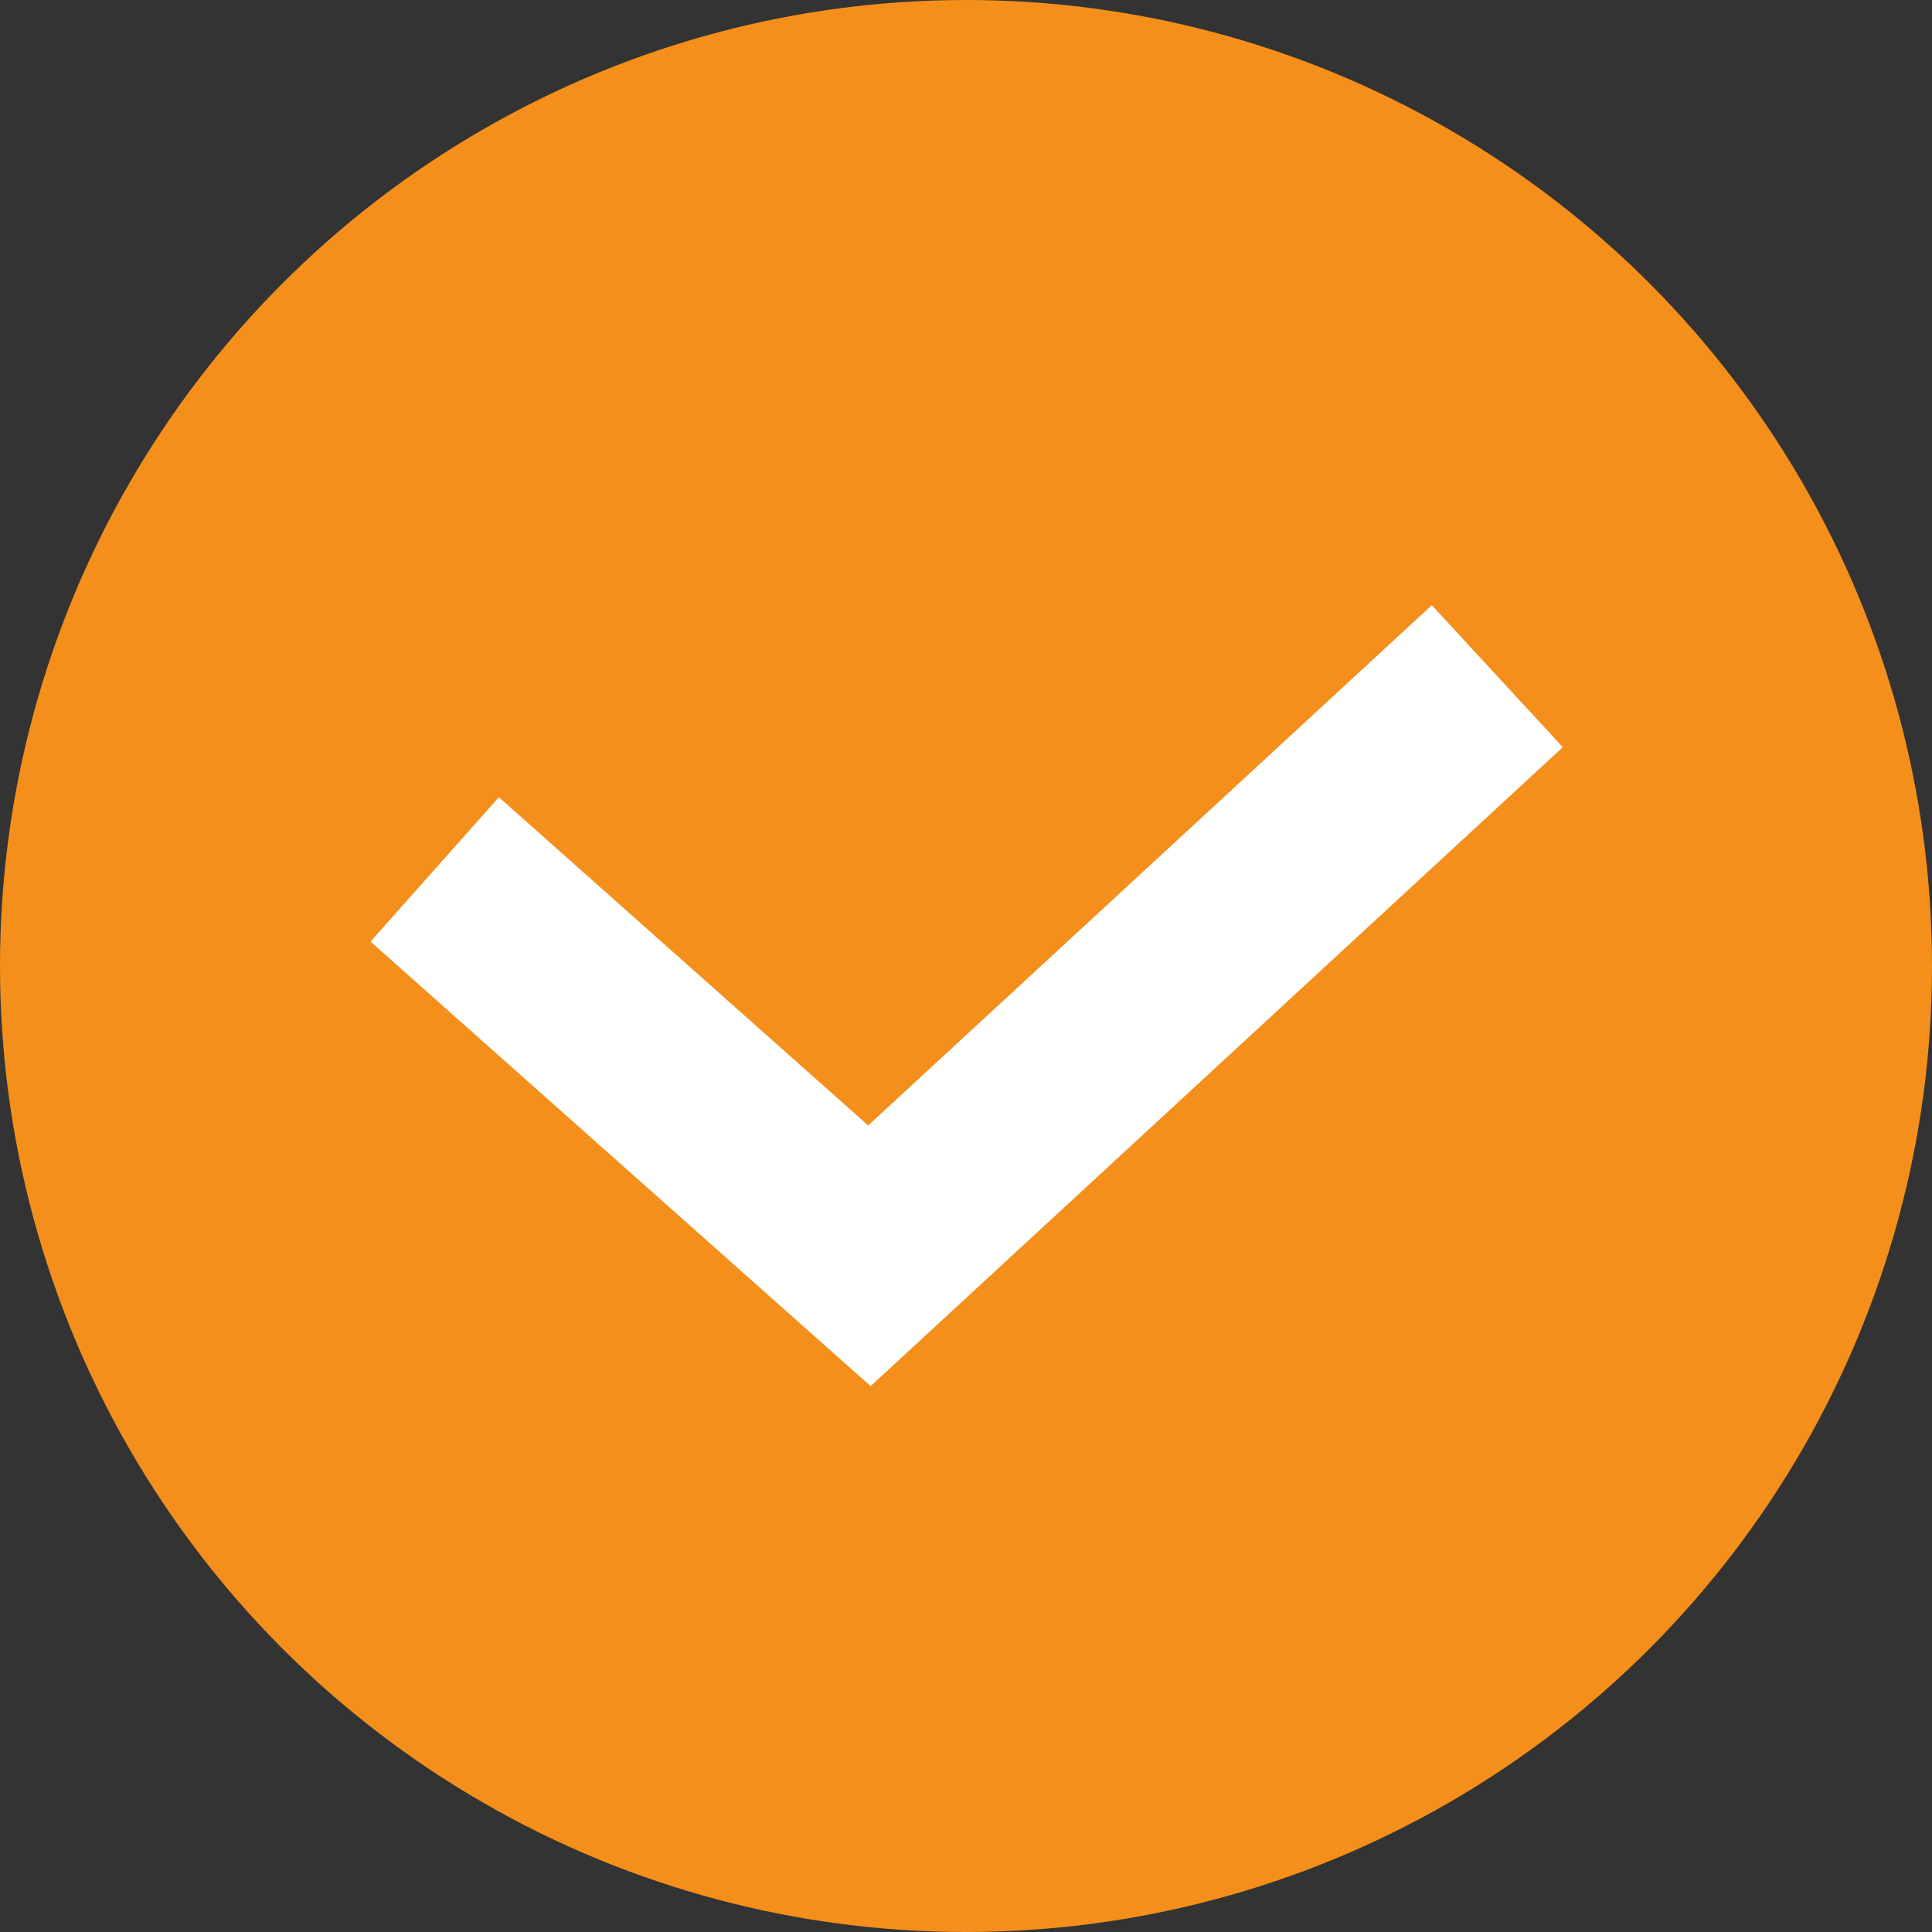 <?xml version="1.0" encoding="UTF-8"?> <svg xmlns="http://www.w3.org/2000/svg" viewBox="0 0 20.00 20.00" data-guides="{&quot;vertical&quot;:[],&quot;horizontal&quot;:[]}"><rect x="0" y="0" width="20.00" height="20.00" fill="#333333" stroke="none"/><ellipse fill="#f58f1b" cx="10" cy="10" r="10" id="tSvg822153fe5f" title="Ellipse 2" fill-opacity="1" stroke="none" stroke-opacity="1" rx="10" ry="10" style="transform: rotate(0deg);"></ellipse><path fill="none" stroke="white" fill-opacity="1" stroke-width="2" stroke-opacity="1" id="tSvg3ce459b91a" title="Path 2" d="M4.5 9C6 10.333 7.5 11.667 9 13C11.167 11 13.333 9 15.5 7"></path><defs></defs></svg> 